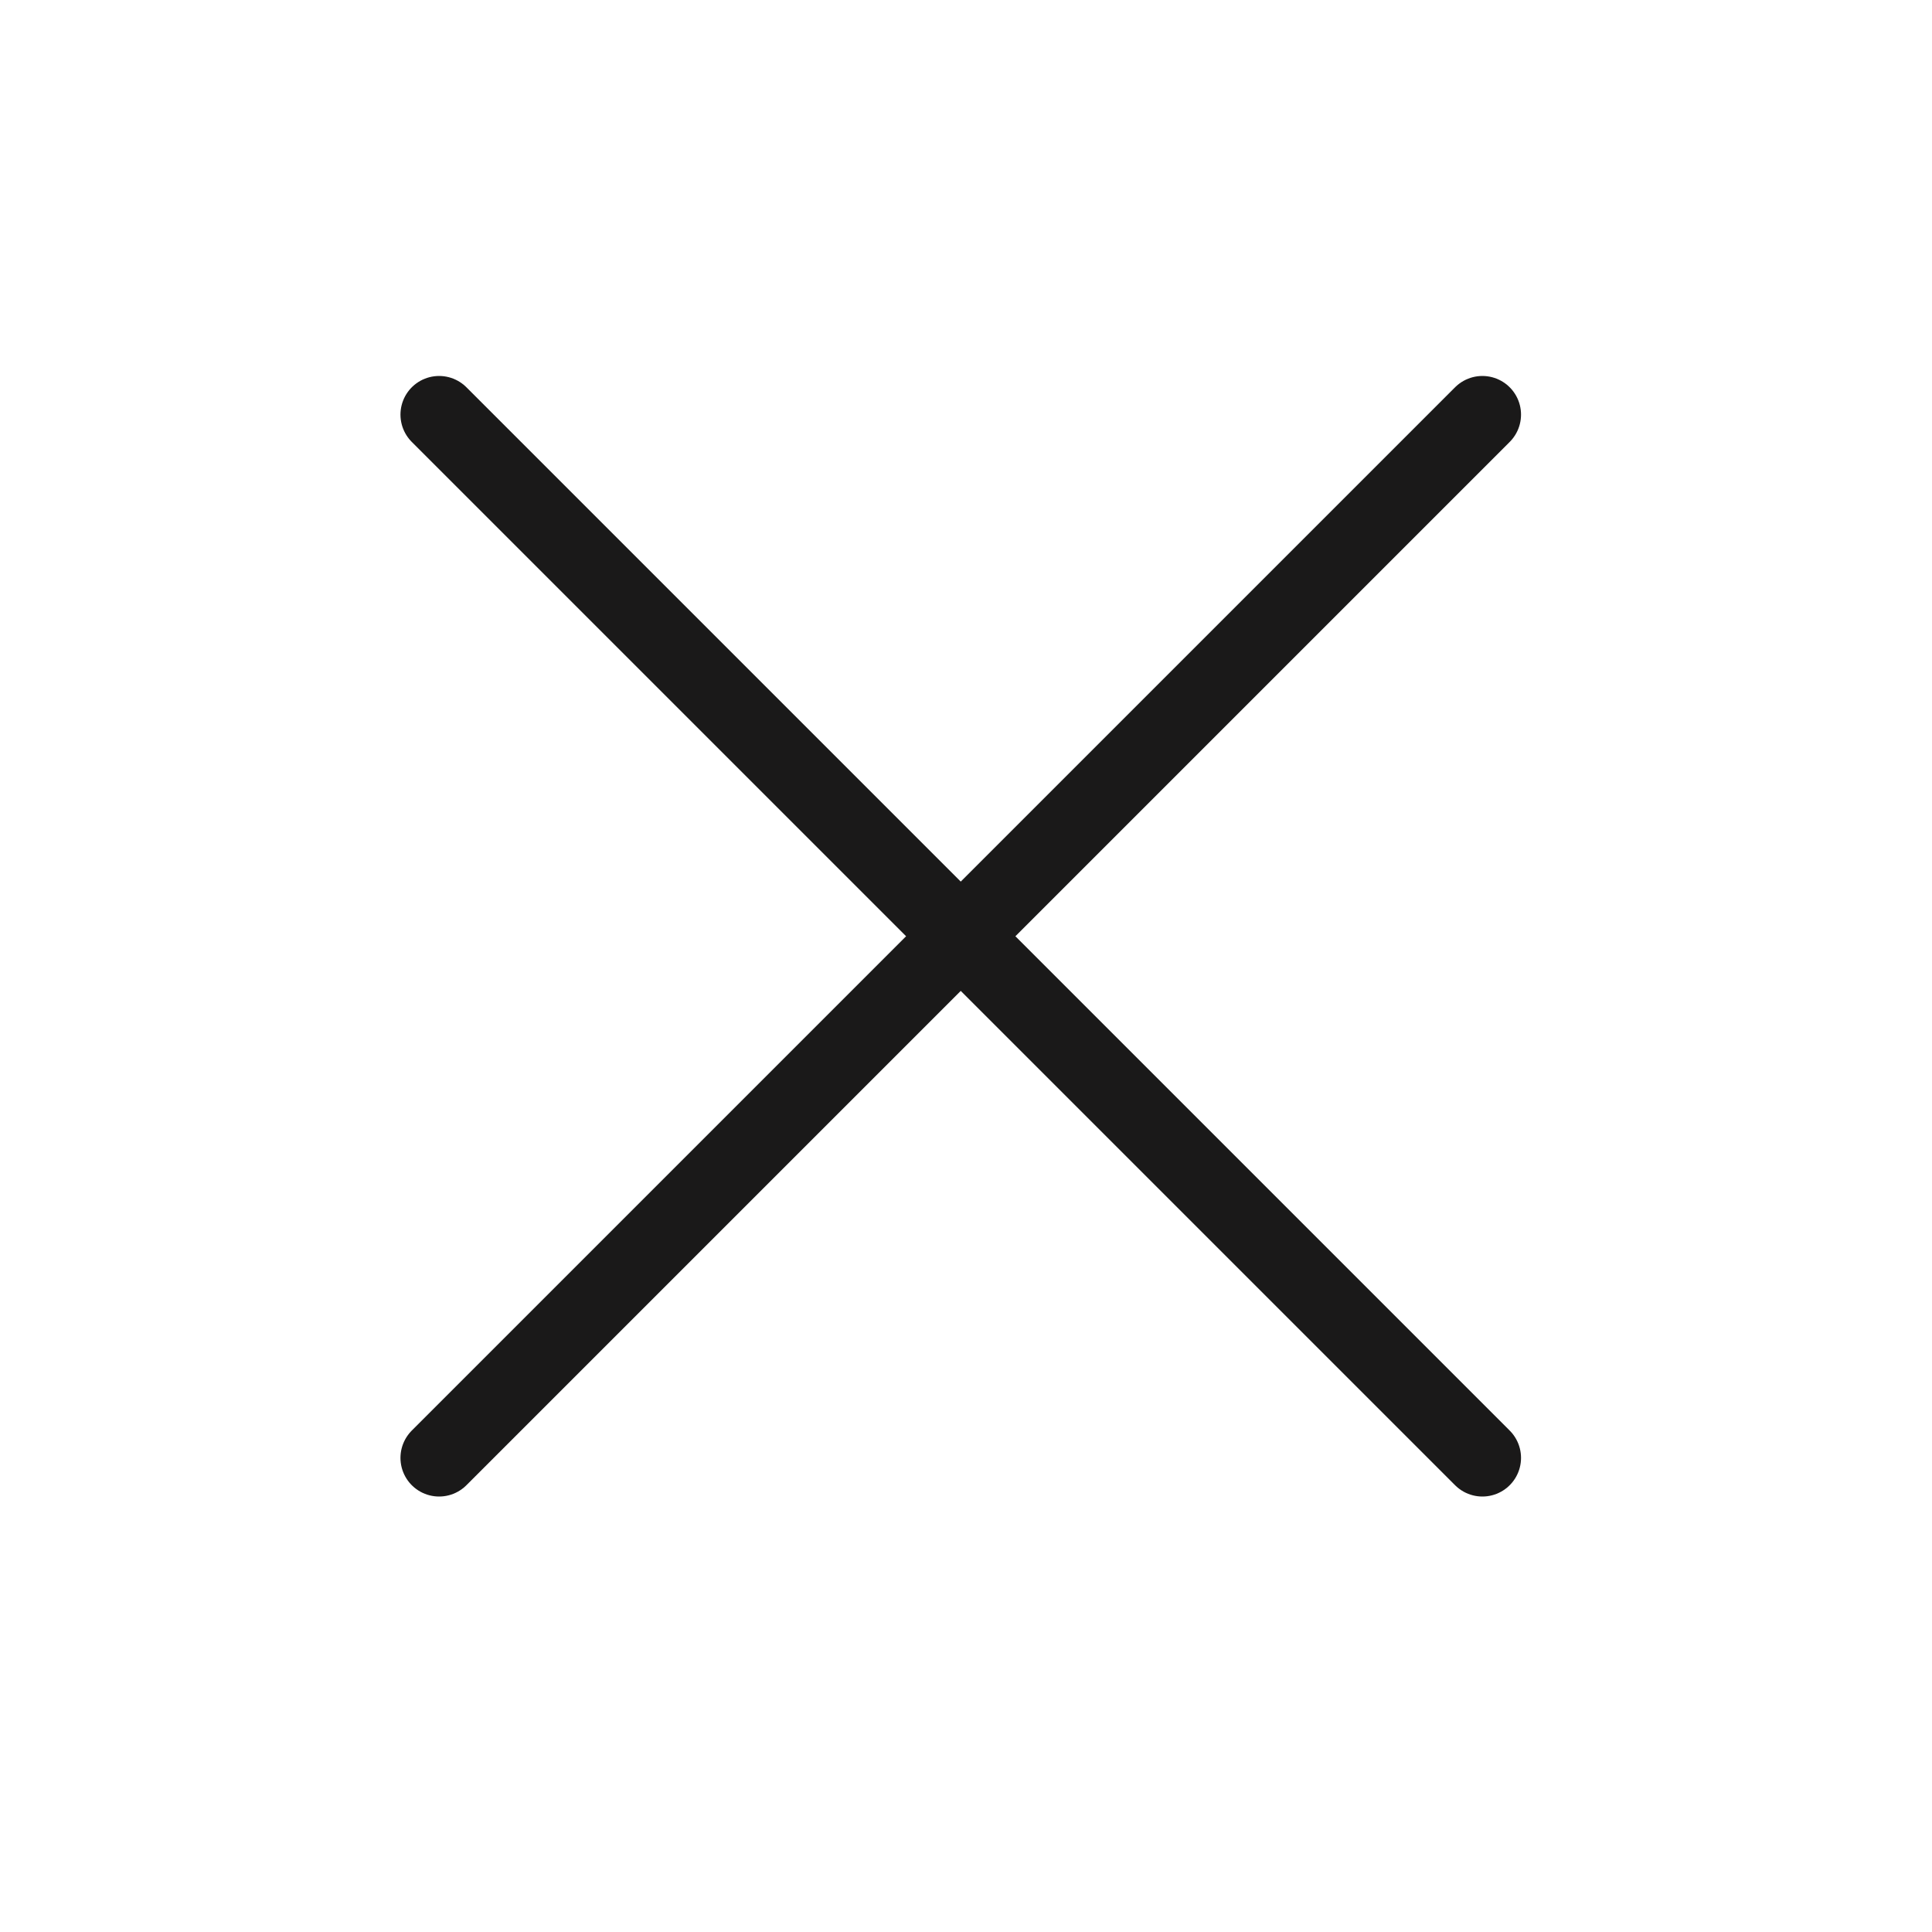 <?xml version="1.0" encoding="UTF-8"?>
<svg width="25px" height="25px" viewBox="0 0 25 25" version="1.1" xmlns="http://www.w3.org/2000/svg" xmlns:xlink="http://www.w3.org/1999/xlink">
    <title>X</title>
    <g id="Page-1" stroke="none" stroke-width="1" fill="none" fill-rule="evenodd">
        <g id="RomaniaActualitati-–-Homepage-B" transform="translate(-1389, -73)">
            <g id="X" transform="translate(1389.432, 73.115)">
                <rect id="Rectangle" x="0" y="0" width="24" height="24"></rect>
                <line x1="18.75" y1="5.25" x2="5.25" y2="18.75" id="Path" stroke="#1A1919" stroke-linecap="round" stroke-linejoin="round"></line>
                <line x1="18.75" y1="18.75" x2="5.25" y2="5.25" id="Path" stroke="#1A1919" stroke-linecap="round" stroke-linejoin="round"></line>
            </g>
        </g>
    </g>
</svg>